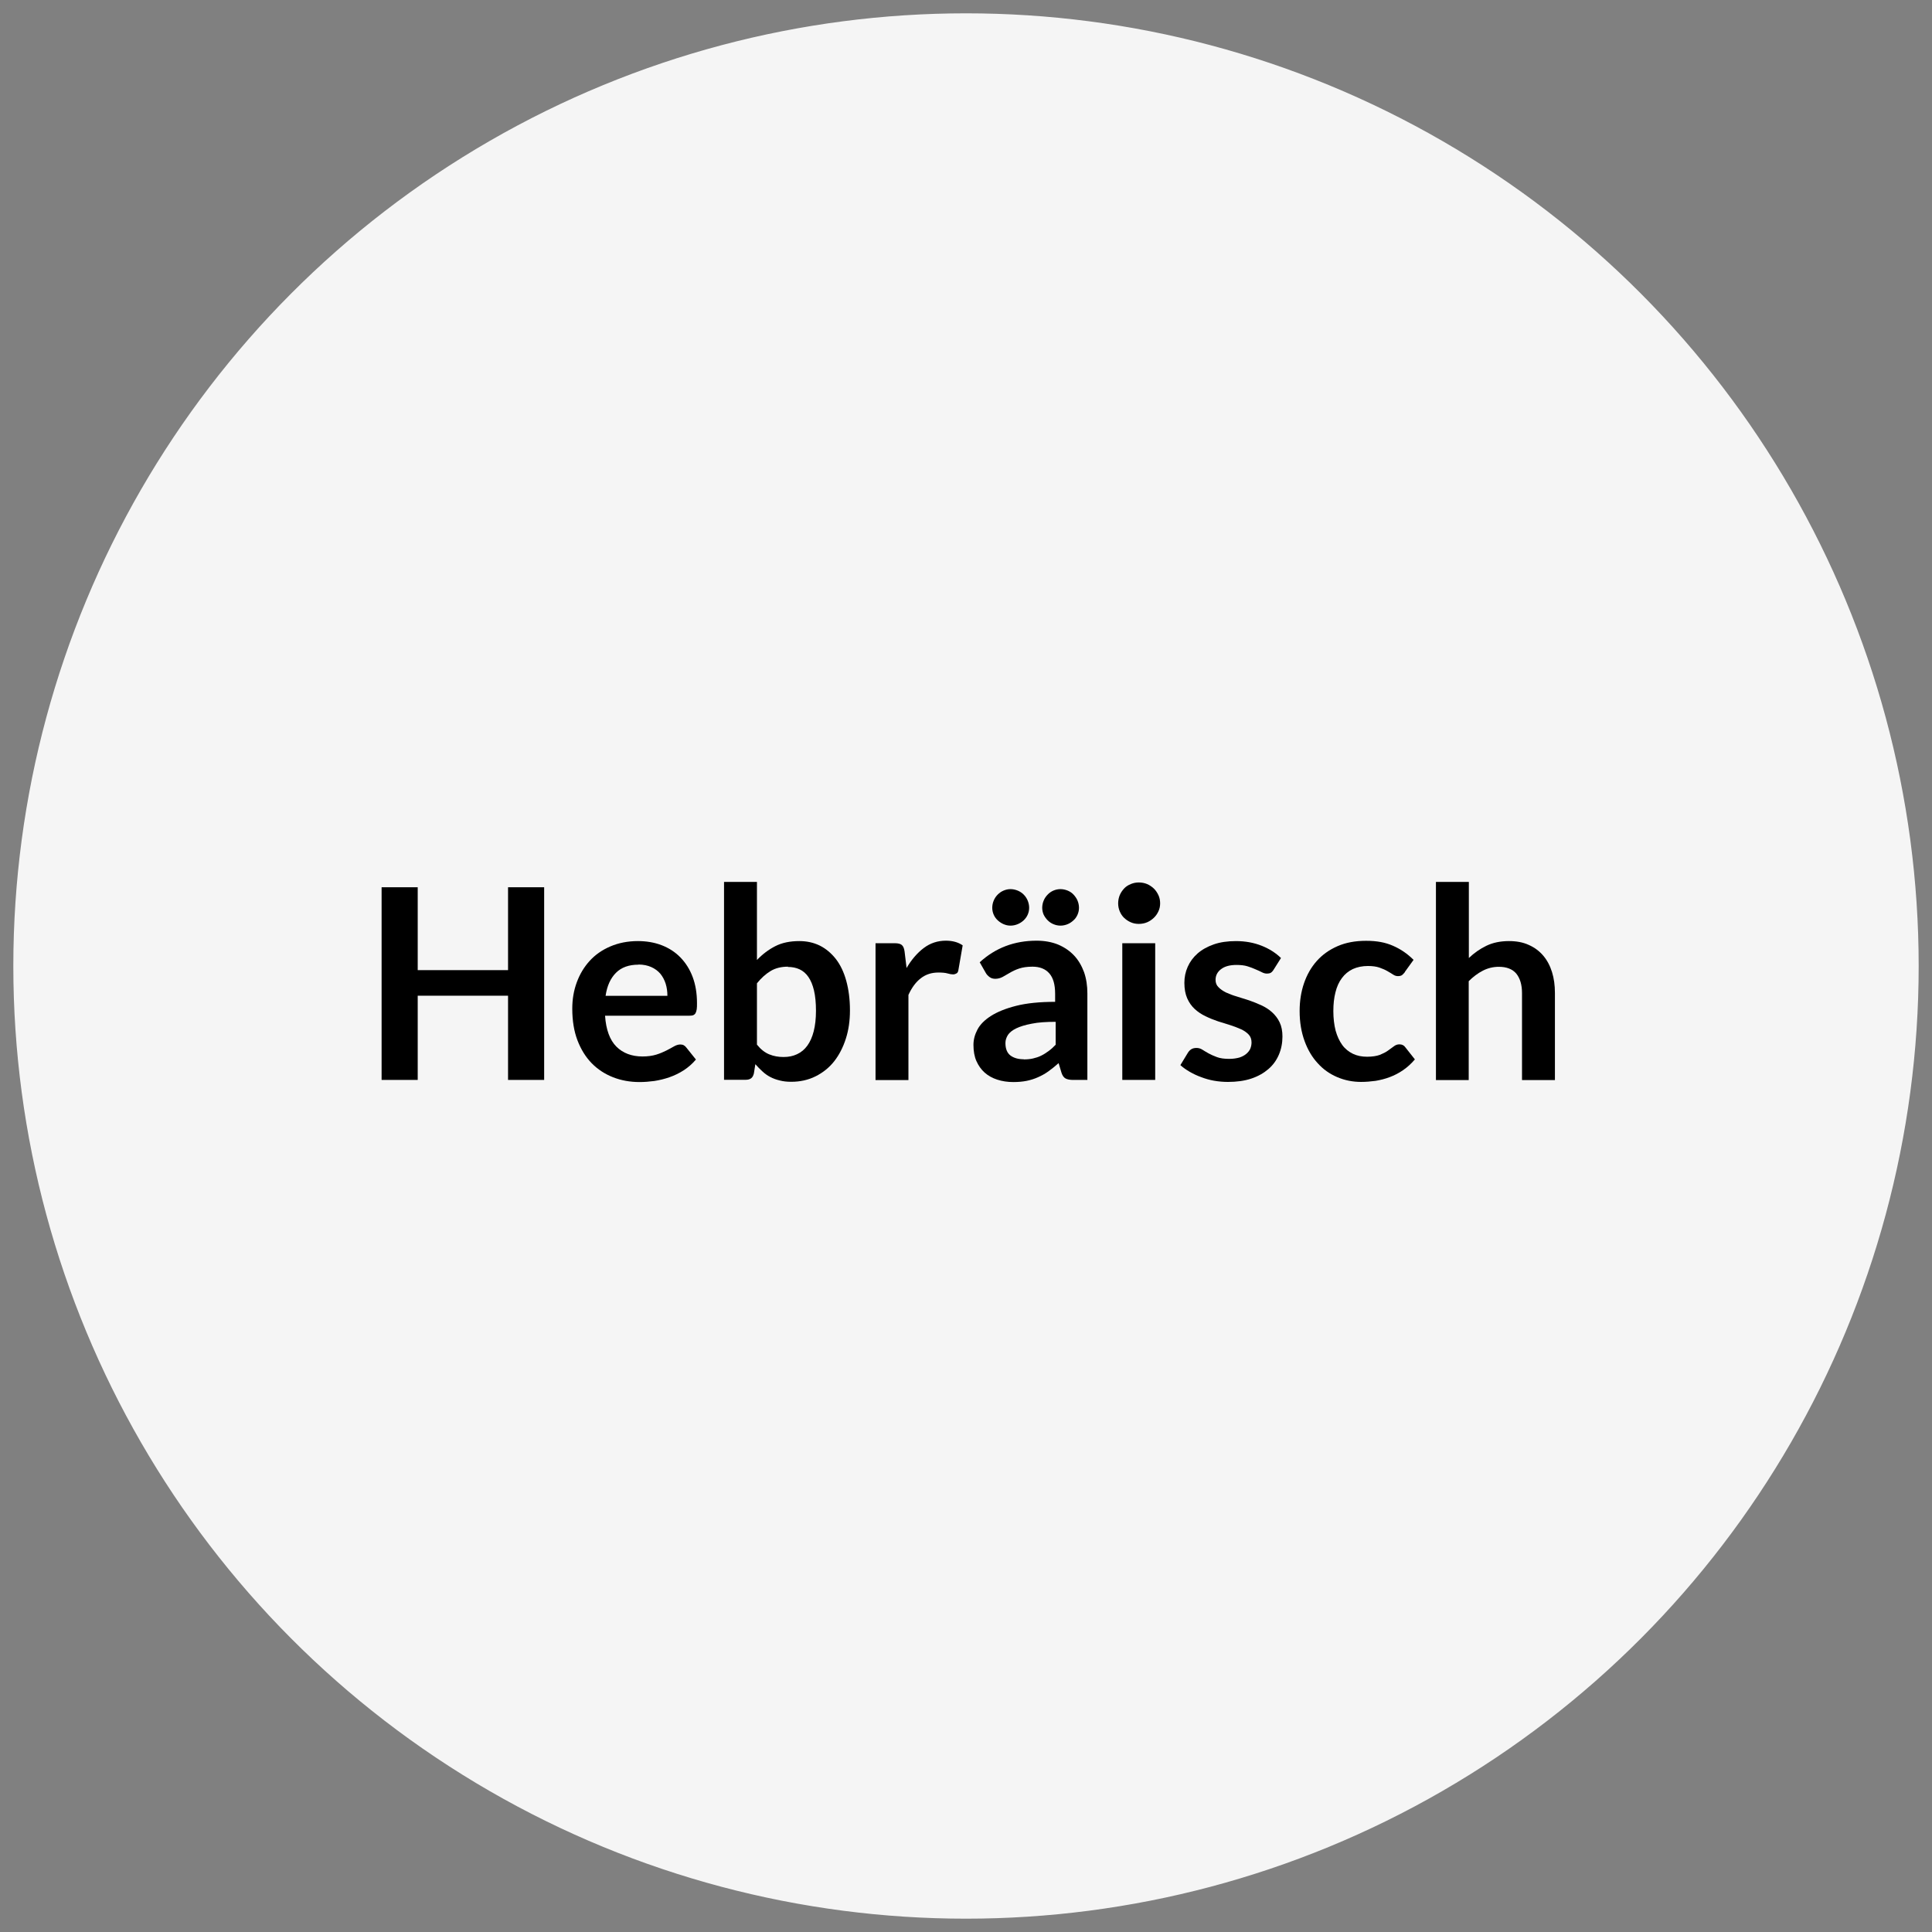 <?xml version="1.0" encoding="UTF-8"?> <svg xmlns="http://www.w3.org/2000/svg" id="a" viewBox="0 0 145 145"><rect x="0" y="0" width="145" height="145" fill="#808080" stroke="none"/><defs><style>.c{fill:#f5f5f5;stroke:#f5f5f5;stroke-miterlimit:10;}</style></defs><circle class="c" cx="72.5" cy="72.5" r="71"></circle><path d="m40.84,81.05h-2.71v-6.32h-6.78v6.32h-2.71v-14.46h2.71v6.22h6.78v-6.22h2.71v14.46Z"></path><path d="m47.87,70.63c.65,0,1.24.1,1.79.31.54.21,1.01.51,1.4.91s.7.88.92,1.46c.22.58.33,1.24.33,1.98,0,.19,0,.34-.02.46-.02.12-.05.22-.09.29-.04.07-.1.12-.17.15-.07.03-.17.04-.28.04h-6.34c.07,1.05.36,1.83.85,2.32s1.15.74,1.96.74c.4,0,.75-.05,1.04-.14.29-.09.54-.2.76-.31s.41-.22.57-.31c.16-.09.32-.14.47-.14.1,0,.19.02.26.06s.14.1.19.17l.72.9c-.27.32-.58.59-.92.81s-.7.39-1.07.52c-.37.13-.75.22-1.13.28-.38.05-.75.08-1.11.08-.71,0-1.38-.12-1.99-.36s-1.15-.59-1.6-1.05c-.45-.46-.81-1.04-1.07-1.72-.26-.68-.39-1.48-.39-2.38,0-.7.11-1.36.34-1.98.23-.62.55-1.15.97-1.61.42-.46.94-.82,1.55-1.08s1.3-.4,2.07-.4Zm.05,1.77c-.72,0-1.28.2-1.69.61s-.67.98-.78,1.73h4.64c0-.32-.04-.62-.13-.91-.09-.28-.22-.53-.4-.75-.18-.21-.41-.38-.68-.5-.27-.12-.59-.19-.96-.19Z"></path><path d="m54.34,81.05v-14.86h2.47v5.86c.41-.43.87-.78,1.38-1.04.51-.26,1.11-.38,1.8-.38.56,0,1.07.11,1.54.34.46.23.86.57,1.2,1,.34.44.6.98.78,1.63.18.65.28,1.39.28,2.23,0,.77-.1,1.48-.31,2.13-.21.65-.5,1.22-.88,1.7-.38.48-.85.85-1.39,1.12-.54.27-1.15.41-1.83.41-.31,0-.6-.03-.86-.1-.26-.06-.5-.15-.71-.26-.21-.11-.41-.25-.59-.42s-.36-.34-.53-.54l-.11.69c-.04.17-.11.3-.21.37-.1.07-.23.11-.4.11h-1.63Zm4.8-8.5c-.51,0-.95.11-1.31.33-.36.22-.7.52-1.02.92v4.6c.28.35.58.59.92.73s.69.2,1.08.2.71-.07,1.01-.21c.3-.14.56-.35.77-.64.21-.29.37-.65.48-1.08s.17-.95.17-1.54-.05-1.11-.15-1.53c-.1-.42-.24-.75-.42-1.01s-.4-.45-.66-.57-.55-.18-.88-.18Z"></path><path d="m65.71,81.05v-10.26h1.45c.25,0,.43.05.53.14.1.09.17.25.2.48l.15,1.24c.37-.63.8-1.13,1.29-1.5.49-.37,1.05-.55,1.66-.55.51,0,.93.12,1.26.35l-.32,1.85c-.02.12-.06.21-.13.25s-.16.08-.27.08c-.1,0-.24-.02-.41-.07-.17-.05-.4-.07-.69-.07-.51,0-.95.14-1.32.43-.37.28-.68.7-.93,1.25v6.39h-2.47Z"></path><path d="m81.63,81.05h-1.11c-.23,0-.42-.04-.55-.11-.13-.07-.23-.21-.3-.42l-.22-.73c-.26.23-.52.44-.77.62-.25.18-.51.32-.78.44-.27.12-.55.21-.85.27-.3.06-.63.09-1,.09-.43,0-.83-.06-1.2-.18s-.68-.29-.95-.53c-.26-.23-.47-.53-.62-.87s-.22-.75-.22-1.21c0-.39.1-.77.3-1.15.2-.38.54-.72,1.01-1.02.47-.3,1.1-.56,1.89-.76.79-.2,1.76-.3,2.93-.3v-.6c0-.69-.14-1.2-.44-1.54-.29-.33-.71-.5-1.26-.5-.4,0-.73.05-1,.14-.27.09-.5.2-.7.32-.2.12-.38.22-.54.31-.17.09-.35.14-.55.14-.17,0-.31-.04-.43-.13-.12-.09-.22-.19-.29-.32l-.45-.79c1.18-1.08,2.6-1.62,4.27-1.62.6,0,1.14.1,1.61.29.47.2.87.47,1.2.82.33.35.57.77.75,1.25.17.49.25,1.02.25,1.6v6.48Zm-4.39-12.92c0,.19-.04.36-.11.52-.07.16-.18.31-.3.42-.13.12-.28.22-.45.29-.17.07-.35.11-.54.11s-.35-.04-.52-.11c-.16-.07-.31-.17-.44-.29-.13-.12-.23-.26-.3-.42-.07-.16-.11-.34-.11-.52s.04-.38.11-.54c.07-.17.17-.32.3-.45s.27-.23.44-.3.33-.11.52-.11.36.04.54.11c.17.07.32.17.45.3.13.13.23.28.3.45s.11.35.11.54Zm-.41,11.38c.25,0,.49-.02.7-.07.21-.05.41-.11.61-.21.19-.09.37-.21.55-.34.18-.13.36-.29.54-.48v-1.72c-.72,0-1.32.04-1.8.14-.48.09-.87.21-1.16.35-.29.14-.5.31-.62.49-.12.19-.19.39-.19.61,0,.44.13.75.38.94.26.19.59.28,1,.28Zm4.15-11.38c0,.19-.04.36-.11.52-.07.16-.17.31-.3.42-.13.12-.27.22-.44.29-.17.07-.35.11-.54.11s-.36-.04-.53-.11c-.17-.07-.31-.17-.43-.29-.12-.12-.22-.26-.3-.42-.07-.16-.11-.34-.11-.52s.04-.38.11-.54c.07-.17.17-.32.3-.45.12-.13.27-.23.43-.3.17-.07.34-.11.53-.11s.36.04.54.11c.17.07.32.17.44.3s.23.28.3.45c.07.17.11.35.11.54Z"></path><path d="m87.07,67.8c0,.21-.04.41-.13.6-.09.19-.2.35-.35.49s-.31.25-.5.33-.4.12-.62.12-.42-.04-.6-.12c-.19-.08-.36-.2-.5-.33s-.25-.3-.33-.49c-.08-.19-.12-.39-.12-.6s.04-.43.12-.62c.08-.19.2-.36.33-.5s.3-.25.5-.33c.19-.08.39-.12.6-.12s.43.04.62.12.36.2.5.33.26.31.35.5c.09.19.13.4.13.62Zm-.37,2.99v10.26h-2.47v-10.26h2.47Z"></path><path d="m95.58,72.79c-.07.11-.14.18-.21.22s-.17.06-.28.06c-.12,0-.25-.03-.38-.1s-.29-.14-.48-.22c-.18-.08-.38-.16-.61-.23-.23-.07-.5-.1-.82-.1-.49,0-.87.1-1.15.31-.28.21-.42.48-.42.81,0,.22.07.41.22.55.14.15.33.28.57.4.24.11.5.21.81.3.3.09.61.19.92.29.31.11.62.23.92.37s.57.31.8.52.43.46.57.76c.14.29.21.65.21,1.06,0,.49-.09.95-.27,1.37-.18.42-.44.78-.79,1.08-.35.3-.77.54-1.28.71-.51.17-1.1.25-1.75.25-.35,0-.7-.03-1.04-.09-.34-.06-.66-.15-.97-.27-.31-.11-.6-.25-.86-.4-.26-.15-.5-.32-.7-.5l.57-.94c.07-.11.16-.2.26-.26.1-.06.23-.09.38-.09s.3.04.44.13c.14.09.29.18.47.28.18.1.39.19.63.28.24.09.55.13.92.13.29,0,.54-.04.76-.1.21-.07.38-.16.52-.28s.24-.25.3-.39c.06-.15.09-.31.09-.46,0-.24-.07-.44-.21-.59-.14-.15-.33-.29-.57-.4-.24-.11-.51-.21-.81-.31-.3-.09-.61-.19-.93-.29-.32-.11-.63-.23-.93-.38-.3-.14-.57-.32-.81-.54-.24-.22-.43-.49-.57-.81-.14-.32-.21-.71-.21-1.16,0-.42.08-.82.25-1.2.17-.38.41-.71.74-1s.73-.51,1.21-.68,1.04-.25,1.67-.25c.71,0,1.35.12,1.93.35.58.23,1.06.54,1.45.92l-.56.89Z"></path><path d="m105.44,72.96c-.07.09-.15.17-.21.22-.07.05-.17.08-.31.08s-.25-.04-.37-.12c-.12-.08-.26-.16-.43-.26s-.37-.18-.59-.26c-.23-.08-.52-.12-.86-.12-.43,0-.81.08-1.14.23-.33.16-.6.38-.82.68-.22.29-.38.65-.48,1.06-.11.42-.16.89-.16,1.42s.06,1.03.17,1.46c.12.43.29.79.5,1.08s.49.51.8.66.67.22,1.06.22.71-.05.96-.14c.24-.1.45-.2.61-.32.17-.12.31-.22.44-.32s.26-.15.42-.15c.2,0,.35.08.45.23l.71.9c-.27.32-.57.59-.89.81-.32.22-.65.39-1,.52-.34.13-.7.22-1.06.28-.37.05-.73.08-1.09.08-.63,0-1.23-.12-1.79-.36-.56-.24-1.05-.58-1.46-1.04-.42-.45-.75-1.01-.99-1.67-.24-.66-.37-1.4-.37-2.25,0-.75.11-1.45.33-2.09s.54-1.2.96-1.67.94-.84,1.56-1.11,1.33-.4,2.14-.4,1.44.12,2.01.37c.58.25,1.09.6,1.55,1.06l-.65.9Z"></path><path d="m107.77,81.05v-14.86h2.47v5.71c.4-.38.84-.69,1.32-.92.48-.23,1.04-.35,1.69-.35.56,0,1.06.09,1.49.29.43.19.79.46,1.08.8.29.34.51.75.66,1.23.15.48.22,1,.22,1.58v6.53h-2.47v-6.53c0-.63-.15-1.11-.43-1.46-.29-.34-.73-.51-1.31-.51-.43,0-.83.1-1.2.29-.37.19-.73.46-1.06.79v7.42h-2.47Z"></path></svg> 